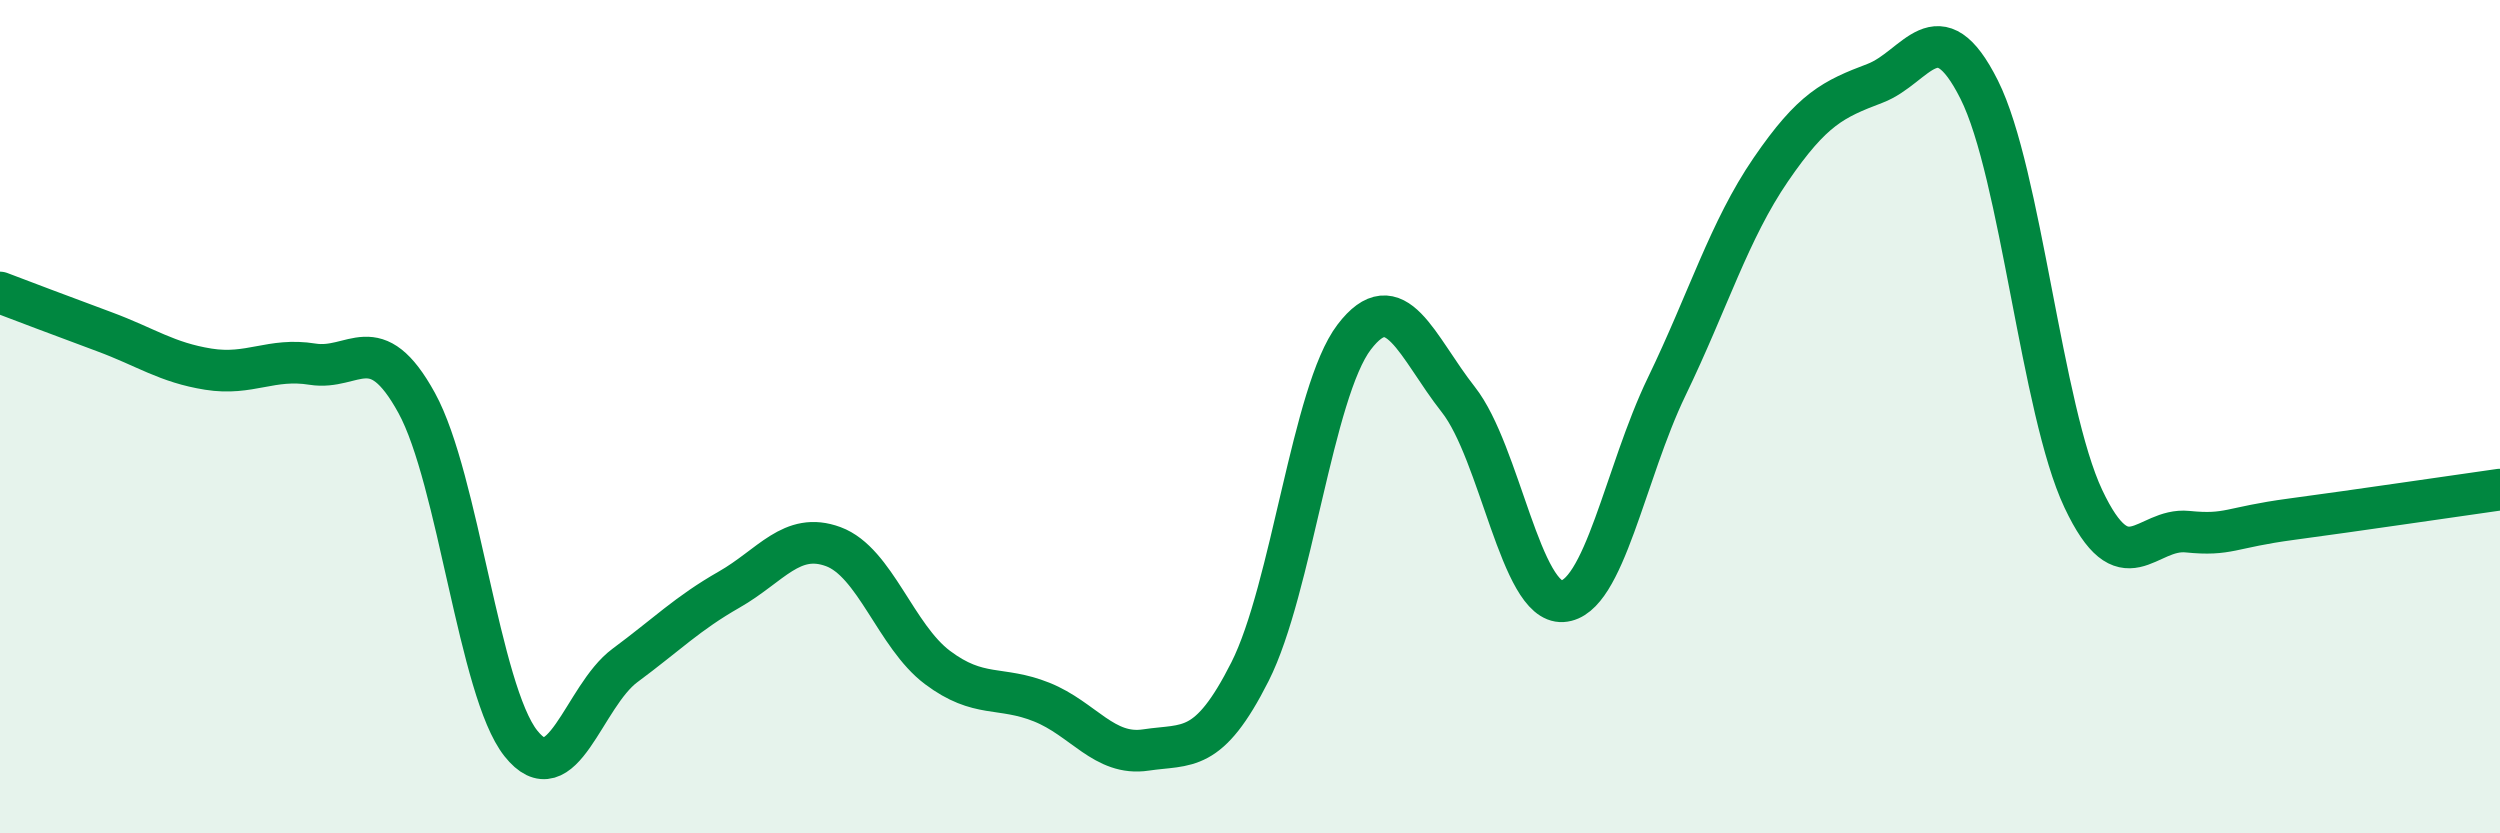 
    <svg width="60" height="20" viewBox="0 0 60 20" xmlns="http://www.w3.org/2000/svg">
      <path
        d="M 0,7.02 C 0.5,7.21 1.5,7.59 2.5,7.96 C 3.5,8.33 4,8.7 5,8.86 C 6,9.02 6.5,8.58 7.5,8.74 C 8.5,8.9 9,7.85 10,9.67 C 11,11.49 11.5,16.58 12.5,17.84 C 13.5,19.1 14,16.71 15,15.97 C 16,15.23 16.5,14.72 17.5,14.15 C 18.5,13.58 19,12.75 20,13.12 C 21,13.49 21.5,15.27 22.5,16.02 C 23.5,16.77 24,16.45 25,16.85 C 26,17.25 26.5,18.15 27.5,18 C 28.5,17.85 29,18.1 30,16.12 C 31,14.14 31.5,9.4 32.5,8.09 C 33.5,6.78 34,8.32 35,9.59 C 36,10.86 36.5,14.49 37.5,14.43 C 38.5,14.37 39,11.35 40,9.28 C 41,7.21 41.5,5.53 42.5,4.07 C 43.5,2.61 44,2.38 45,2 C 46,1.62 46.5,0.16 47.5,2.15 C 48.5,4.14 49,9.85 50,11.97 C 51,14.09 51.5,12.66 52.5,12.76 C 53.5,12.86 53.5,12.66 55,12.46 C 56.5,12.26 59,11.89 60,11.75L60 20L0 20Z"
        fill="#008740"
        opacity="0.1"
        stroke-linecap="round"
        stroke-linejoin="round"
      />
      <path
        d="M 0,7.02 C 0.5,7.21 1.5,7.59 2.5,7.96 C 3.5,8.33 4,8.7 5,8.86 C 6,9.02 6.5,8.58 7.5,8.74 C 8.5,8.9 9,7.85 10,9.67 C 11,11.49 11.5,16.58 12.5,17.84 C 13.5,19.1 14,16.71 15,15.97 C 16,15.23 16.5,14.72 17.5,14.15 C 18.5,13.58 19,12.75 20,13.12 C 21,13.49 21.5,15.27 22.5,16.02 C 23.5,16.77 24,16.45 25,16.85 C 26,17.25 26.5,18.15 27.5,18 C 28.5,17.85 29,18.1 30,16.12 C 31,14.14 31.5,9.4 32.5,8.09 C 33.5,6.78 34,8.32 35,9.59 C 36,10.86 36.5,14.49 37.5,14.43 C 38.5,14.37 39,11.35 40,9.28 C 41,7.21 41.5,5.53 42.5,4.07 C 43.5,2.61 44,2.38 45,2 C 46,1.62 46.5,0.16 47.5,2.15 C 48.5,4.14 49,9.85 50,11.97 C 51,14.09 51.5,12.66 52.5,12.76 C 53.5,12.86 53.5,12.66 55,12.46 C 56.5,12.26 59,11.89 60,11.75"
        stroke="#008740"
        stroke-width="1"
        fill="none"
        stroke-linecap="round"
        stroke-linejoin="round"
      />
    </svg>
  